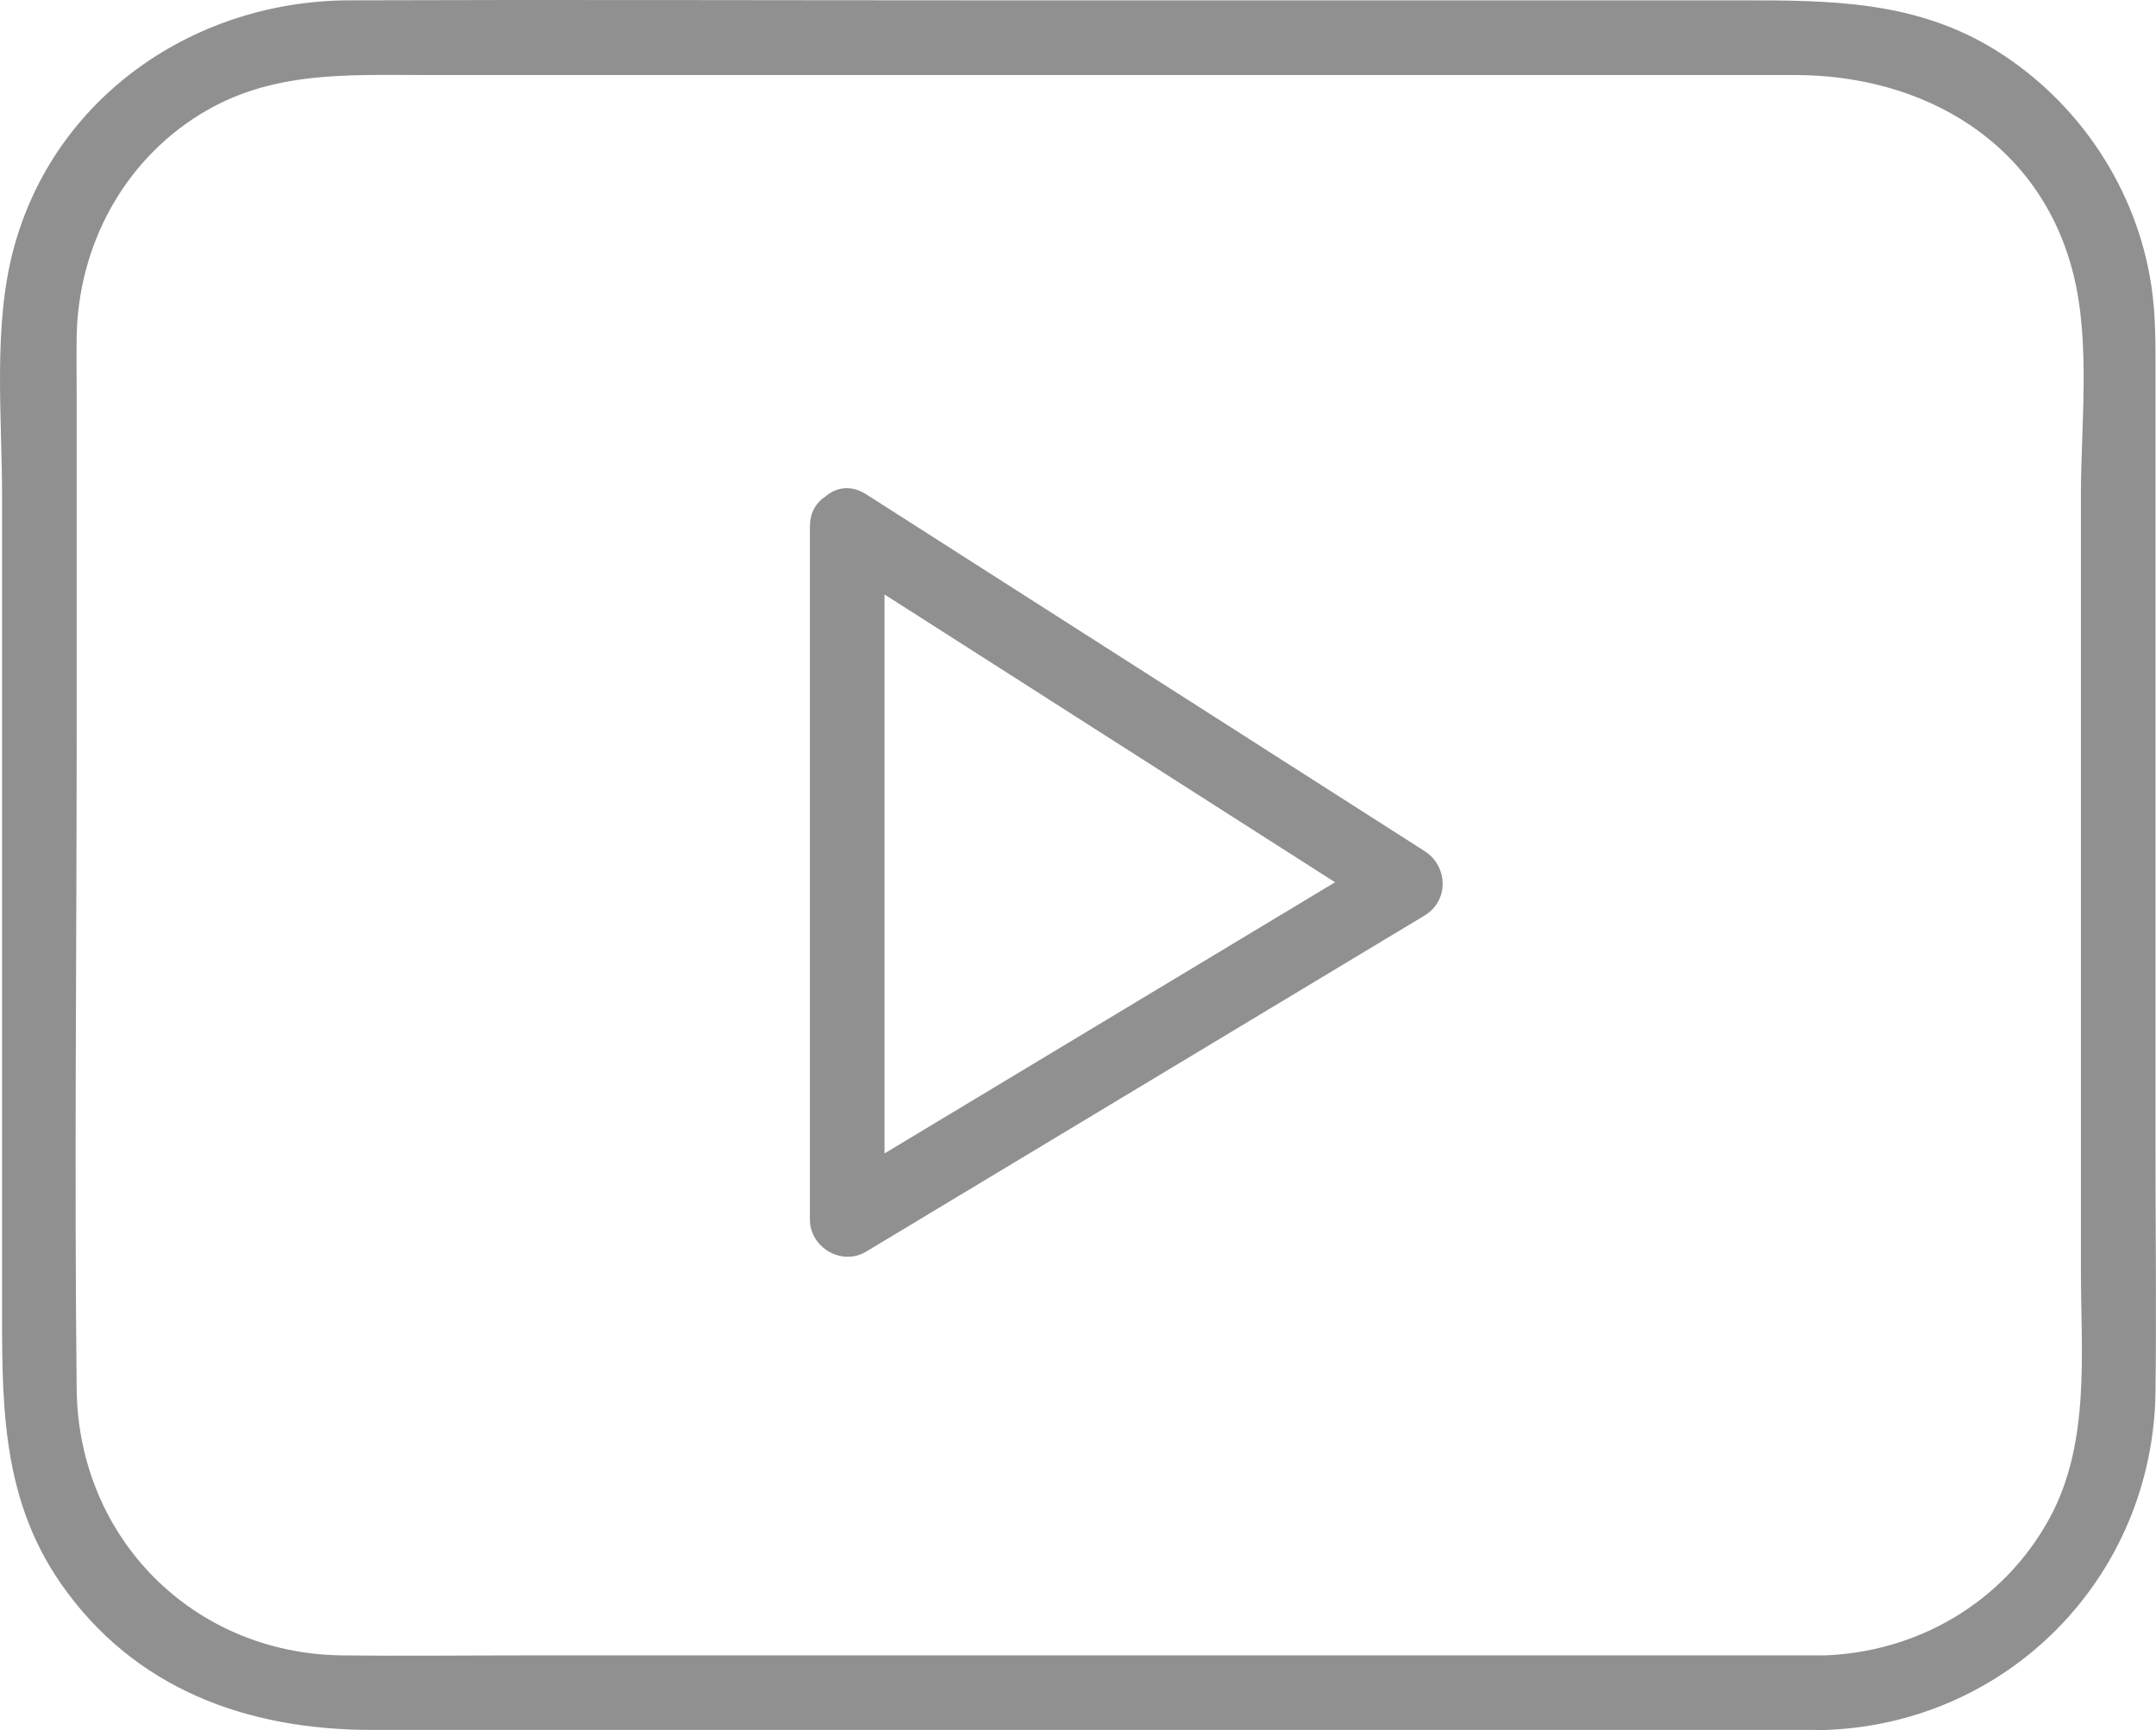 <?xml version="1.0" encoding="UTF-8"?><svg id="Ebene_2" xmlns="http://www.w3.org/2000/svg" viewBox="0 0 260.11 208.71"><defs><style>.cls-1{fill:#909090;}</style></defs><g id="Ebene_1-2"><path class="cls-1" d="M219.51,199.71H63.5c-7.41,0-14.83,.09-22.24,0-17.98-.21-31.81-14.18-32.01-32.12-.29-26.33,0-52.68,0-79.02V47.94c0-2.43-.04-4.87,0-7.31,.17-10.86,5.56-21.07,14.88-26.83,8.5-5.26,17.62-4.75,27.09-4.75,12.51,0,25.02,0,37.54,0,32.8,0,65.61,0,98.41,0h29.38c15.54,0,29.62,8.11,33.59,24.02,2.09,8.35,.91,18.22,.91,26.72v93.42c0,10.01,1.17,20.84-3.78,29.95-5.59,10.26-16.17,16.35-27.76,16.57-5.78,.11-5.8,9.11,0,9,22.52-.42,40.26-18.36,40.54-40.85,.12-9.76,0-19.52,0-29.28V45.43c0-3.66,.05-7.26-.49-10.89-1.74-11.74-8.76-22.28-18.85-28.52C231.11,.08,220.8,.04,210.06,.04H118.23C92.85,.04,67.48-.05,42.1,.04,23.49,.11,6.58,11.63,1.64,30.02-.87,39.38,.25,50.2,.25,59.78v96.61c0,12.18-.3,23.97,7.05,34.59,8.85,12.79,22.55,17.72,37.51,17.72H219.51c5.79,0,5.8-9,0-9Z"/><path class="cls-1" d="M97.71,63.51v83.61c0,3.38,3.83,5.65,6.77,3.89l67.39-40.56c2.97-1.79,2.84-5.95,0-7.77L104.48,59.62c-4.9-3.13-9.41,4.66-4.54,7.77l67.39,43.05v-7.77l-67.39,40.56,6.77,3.89V63.51c0-5.79-9-5.8-9,0Z"/></g></svg>